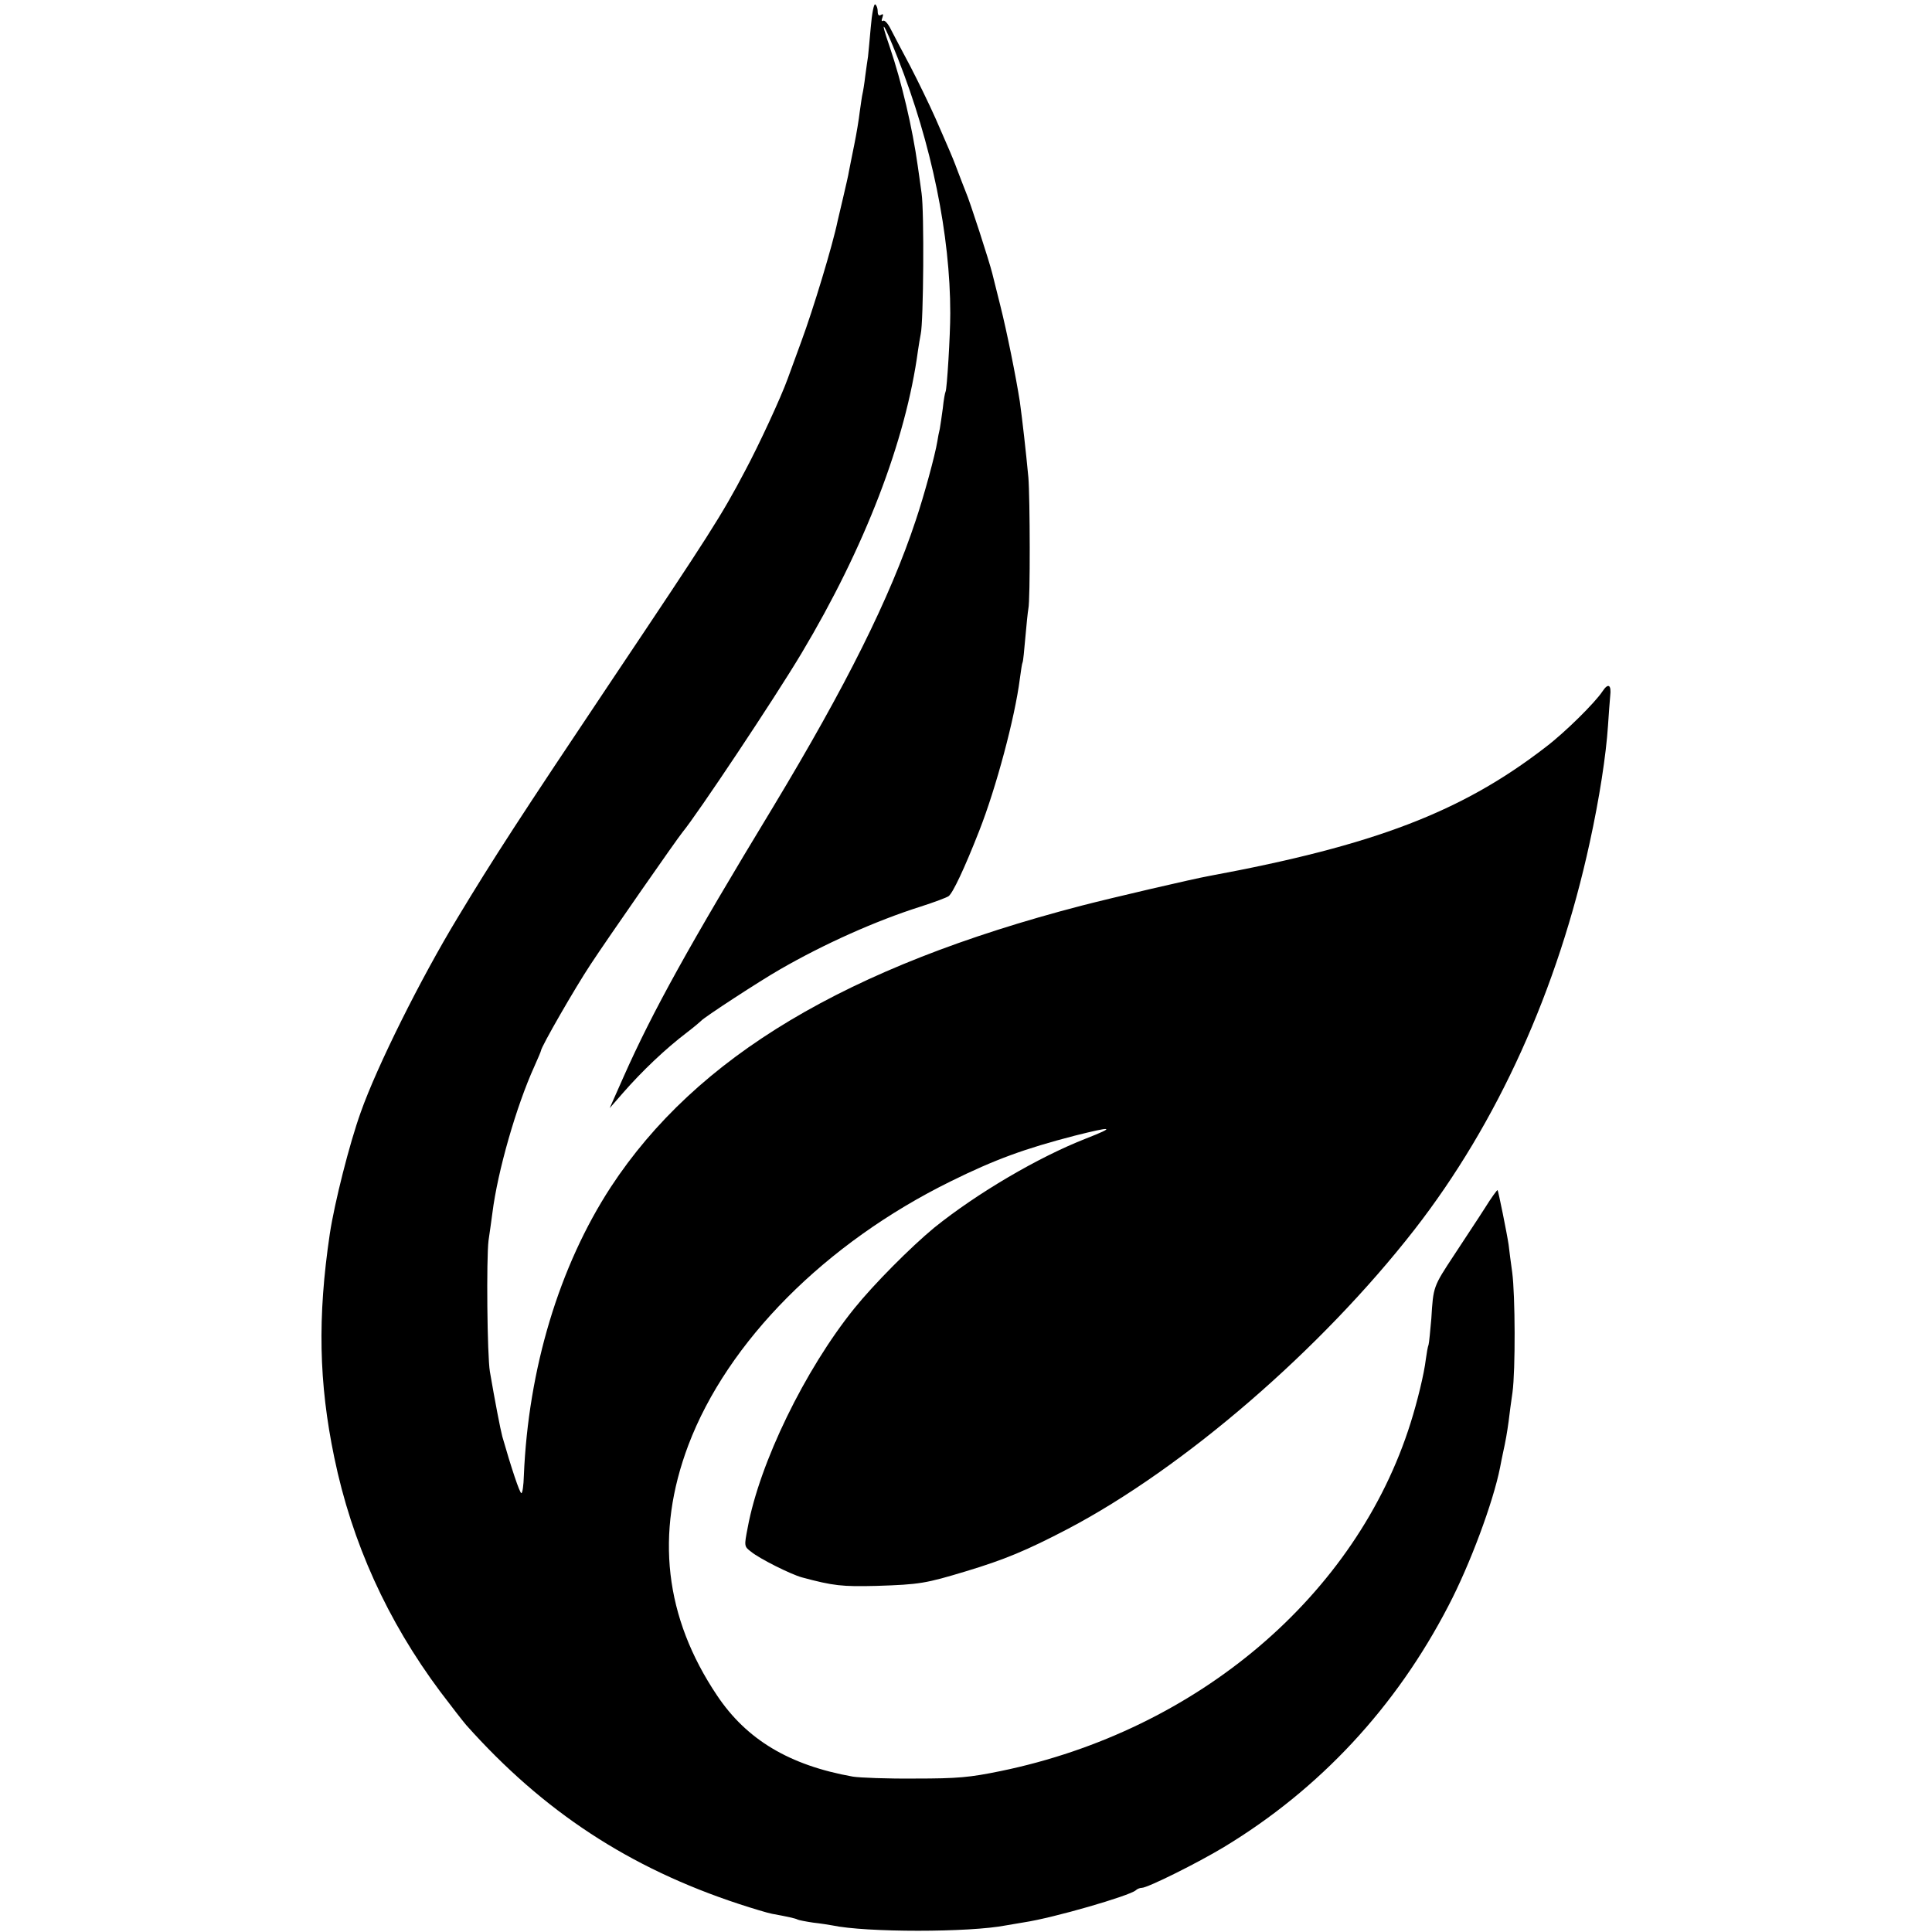 <?xml version="1.0" standalone="no"?>
<!DOCTYPE svg PUBLIC "-//W3C//DTD SVG 20010904//EN"
 "http://www.w3.org/TR/2001/REC-SVG-20010904/DTD/svg10.dtd">
<svg version="1.0" xmlns="http://www.w3.org/2000/svg"
 width="700pt" height="700pt" viewBox="0 0 700 700"
 preserveAspectRatio="xMidYMid meet">
<g transform="translate(0,700) scale(0.1,-0.1)"
fill="#000000" stroke="none">
<path d="M3155 6902 c-4 -48 -9 -96 -10 -107 -2 -11 -6 -42 -10 -70 -3 -27 -8
-57 -10 -65 -2 -8 -6 -37 -10 -65 -3 -27 -12 -81 -20 -120 -8 -38 -16 -81 -19
-95 -2 -14 -12 -56 -21 -95 -9 -38 -18 -77 -20 -85 -18 -88 -89 -322 -132
-438 -19 -53 -42 -114 -49 -134 -24 -67 -105 -242 -155 -335 -84 -160 -131
-233 -478 -751 -340 -508 -434 -653 -563 -867 -134 -221 -292 -538 -351 -705
-41 -114 -95 -328 -112 -440 -45 -303 -40 -540 16 -810 64 -310 193 -593 384
-849 40 -53 82 -107 94 -121 279 -313 591 -518 990 -649 49 -16 102 -32 118
-35 55 -10 87 -17 93 -21 4 -2 29 -7 56 -11 27 -3 58 -8 69 -10 122 -26 498
-26 630 0 11 2 40 7 65 11 107 16 382 96 405 116 5 5 15 9 22 9 21 0 202 90
298 148 347 210 623 507 813 874 78 149 162 375 187 501 3 15 7 37 10 50 11
50 15 74 21 117 3 25 9 72 14 105 11 80 10 353 -1 435 -5 36 -11 81 -13 100
-6 41 -37 194 -40 198 -2 1 -23 -28 -46 -65 -24 -38 -75 -114 -112 -171 -75
-114 -75 -113 -82 -229 -4 -45 -8 -88 -10 -95 -3 -7 -7 -31 -10 -53 -6 -52
-31 -154 -55 -230 -196 -625 -772 -1115 -1486 -1262 -112 -23 -155 -27 -310
-27 -99 -1 -200 3 -225 7 -230 41 -385 134 -492 294 -190 283 -225 586 -104
907 142 375 496 732 951 956 160 79 267 118 448 165 139 35 152 33 42 -10
-174 -68 -396 -199 -550 -323 -86 -71 -220 -206 -290 -293 -179 -222 -343
-560 -386 -794 -13 -67 -13 -68 12 -87 30 -25 144 -82 184 -93 115 -31 146
-34 270 -31 158 5 179 9 325 53 139 42 219 75 370 154 420 221 916 649 1255
1084 301 387 519 869 635 1403 35 160 59 316 66 422 3 41 6 90 8 108 5 41 -7
49 -28 17 -27 -41 -136 -149 -206 -202 -304 -235 -621 -356 -1220 -467 -56
-10 -352 -79 -460 -107 -851 -221 -1397 -547 -1707 -1020 -187 -287 -299 -659
-315 -1046 -1 -35 -5 -63 -9 -63 -6 0 -37 93 -69 205 -7 26 -27 130 -45 235
-10 59 -13 411 -5 475 5 33 11 78 14 100 19 152 87 388 152 531 13 29 24 55
24 57 0 13 123 227 180 313 61 93 314 456 333 479 53 64 333 484 431 648 229
383 378 770 422 1097 3 19 7 46 10 60 10 44 13 443 3 510 -5 36 -11 81 -14
100 -19 136 -58 302 -101 429 -40 115 -23 92 29 -40 123 -312 190 -642 190
-924 0 -82 -12 -275 -17 -284 -2 -3 -7 -30 -10 -60 -4 -30 -9 -64 -11 -75 -3
-12 -7 -32 -9 -46 -8 -49 -48 -196 -78 -285 -93 -281 -253 -601 -517 -1039
-305 -503 -436 -740 -541 -976 l-51 -115 48 55 c70 80 154 160 233 220 25 19
47 38 50 41 9 12 215 146 285 186 161 93 349 177 510 228 50 16 95 33 102 38
15 11 57 99 111 237 61 155 129 409 147 550 4 30 8 57 10 60 2 3 6 43 10 90 4
47 9 94 11 105 7 30 6 401 0 475 -9 96 -22 210 -31 275 -14 90 -47 254 -71
349 -14 55 -27 108 -29 116 -10 41 -82 264 -96 295 -4 11 -18 45 -29 75 -11
30 -25 64 -30 75 -5 11 -27 63 -50 115 -23 52 -65 138 -92 190 -28 52 -59 112
-70 133 -10 21 -23 35 -28 32 -6 -4 -7 1 -3 11 4 12 3 15 -5 10 -8 -5 -12 0
-12 13 0 11 -4 22 -9 25 -5 3 -12 -34 -16 -82z"/>
</g>
</svg>
